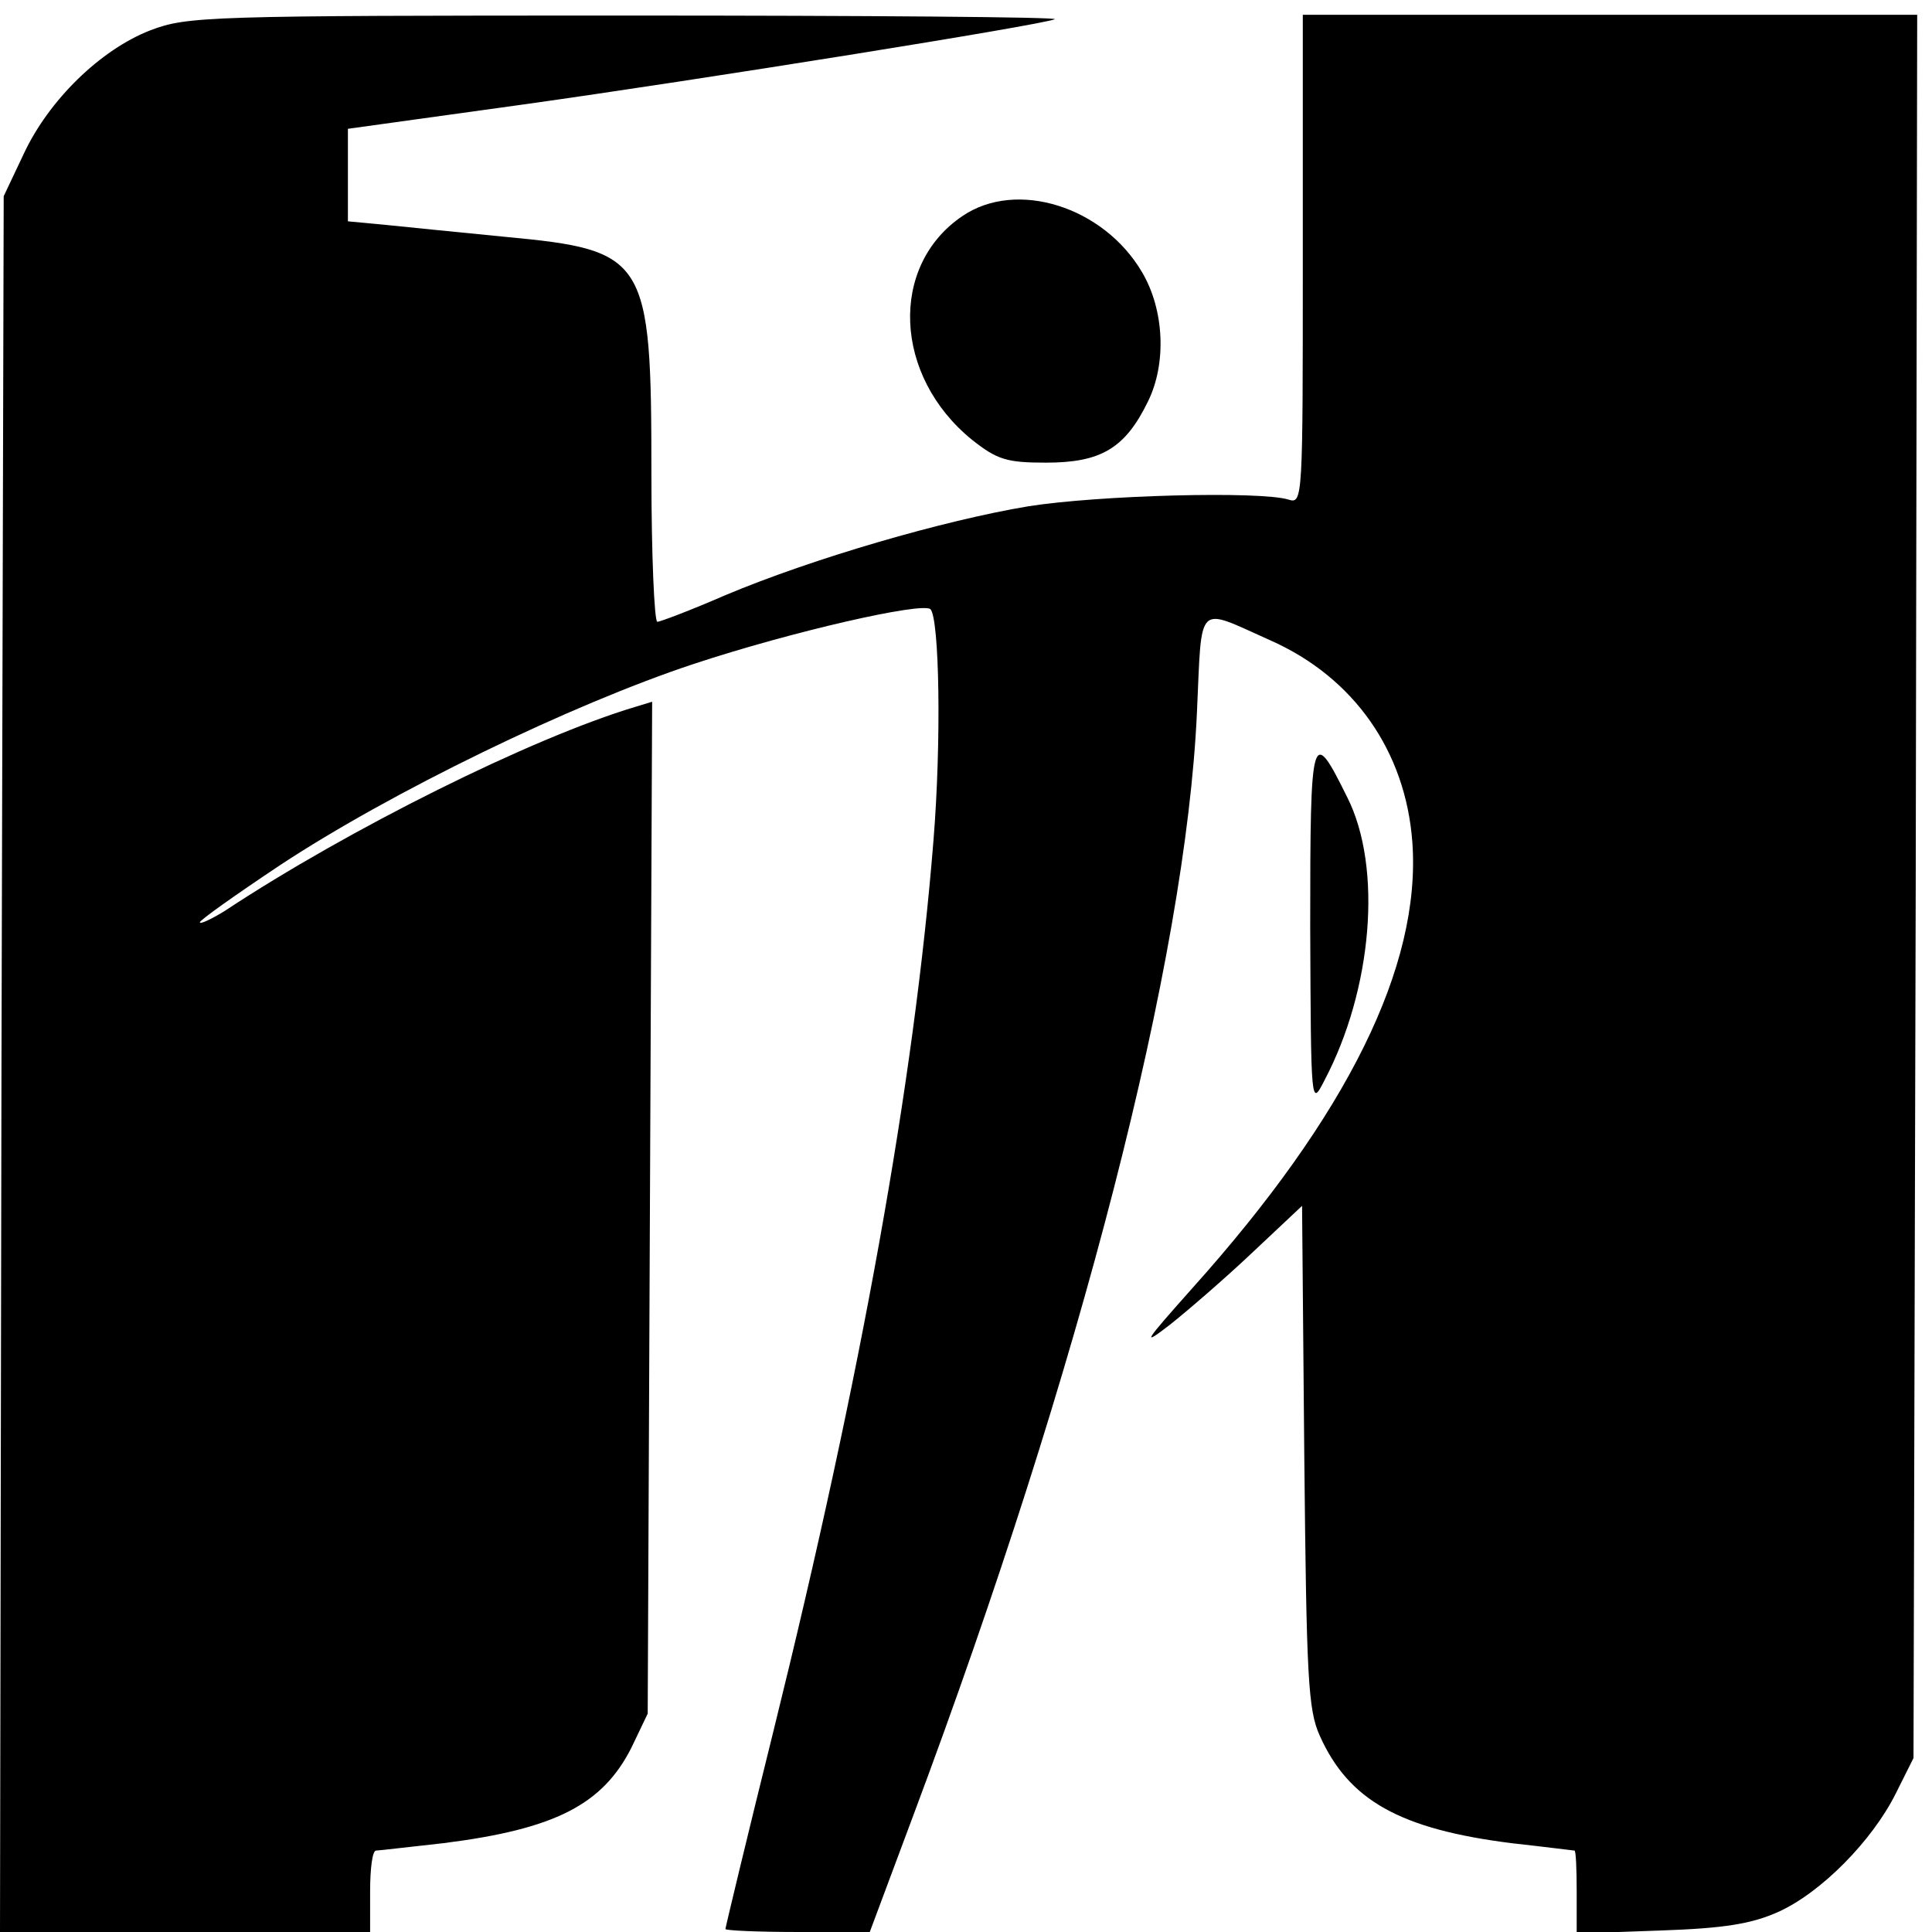 <svg version="1" xmlns="http://www.w3.org/2000/svg" width="348" height="348" viewBox="0 0 261 261"><path d="M20.3 4.1C13.6 6.7 6.6 13.5 3.2 20.8L.5 26.5.2 143.7 0 261h50v-5.5c0-3 .3-5.5.8-5.5.4 0 4.5-.5 9.1-1 15.1-1.9 21.5-5.2 25.4-12.9l2.2-4.6.3-68.3.3-68.4-2.3.7c-14 4.2-38.7 16.5-55.5 27.6-1.8 1.1-3.3 1.8-3.3 1.5 0-.3 4.8-3.7 10.8-7.7 15-9.9 39.3-21.7 55.9-27.2 13.3-4.4 30.9-8.4 32-7.4 1.2 1.3 1.5 17.8.4 31.3-2.6 32.4-9.7 72.1-21.6 120.2-3.6 14.5-6.5 26.6-6.5 26.8 0 .2 4.4.4 9.8.4h9.7l5.9-15.8c22.6-60.4 36.8-115.6 38.3-149 .7-15.1-.2-14.2 9.9-9.7 11.3 5 18.3 15 19.2 27.3 1.2 16.7-8.8 36.9-29.7 60.2-6.5 7.3-7 8-3.1 5 2.4-1.9 7.5-6.3 11.2-9.8l6.7-6.3.3 33.8c.3 29.9.5 34.3 2.1 37.8 3.9 8.7 10.8 12.6 25.9 14.5 4.5.5 8.4 1 8.5 1 .2 0 .3 2.5.3 5.6v5.6l11.3-.4c8.7-.3 12.3-.9 15.9-2.5 5.8-2.6 12.7-9.6 15.9-16l2.4-4.8.3-117.8L259 2h-83v33.1c0 32.2 0 33-1.9 32.4-3.8-1.2-25.8-.6-35.2.9-11.4 1.9-29 7-40.9 12-4.6 2-8.8 3.6-9.2 3.6-.4 0-.8-9-.8-20 0-29.2-.6-30.2-19.7-32-6-.6-13.2-1.3-16-1.6l-5.3-.5V17.4l23.8-3.3c23.6-3.3 69.8-10.7 71.7-11.5.6-.3-25.5-.5-58-.5-56.7 0-59.2.1-64.2 2z"/><path d="M130 29.2c-9.9 6.7-9.3 21.6 1.3 30.2 3.4 2.7 4.7 3.1 10 3.1 7.4 0 10.7-1.9 13.8-8.3 2.5-5.1 2.2-12.3-.8-17.4-5.2-8.9-17-12.6-24.3-7.6zM177 125.1c.1 24.4.1 24.4 1.9 20.9 6.5-12.3 7.9-28.8 3.1-38.3-4.8-9.7-5-9.1-5 17.4z"/></svg>